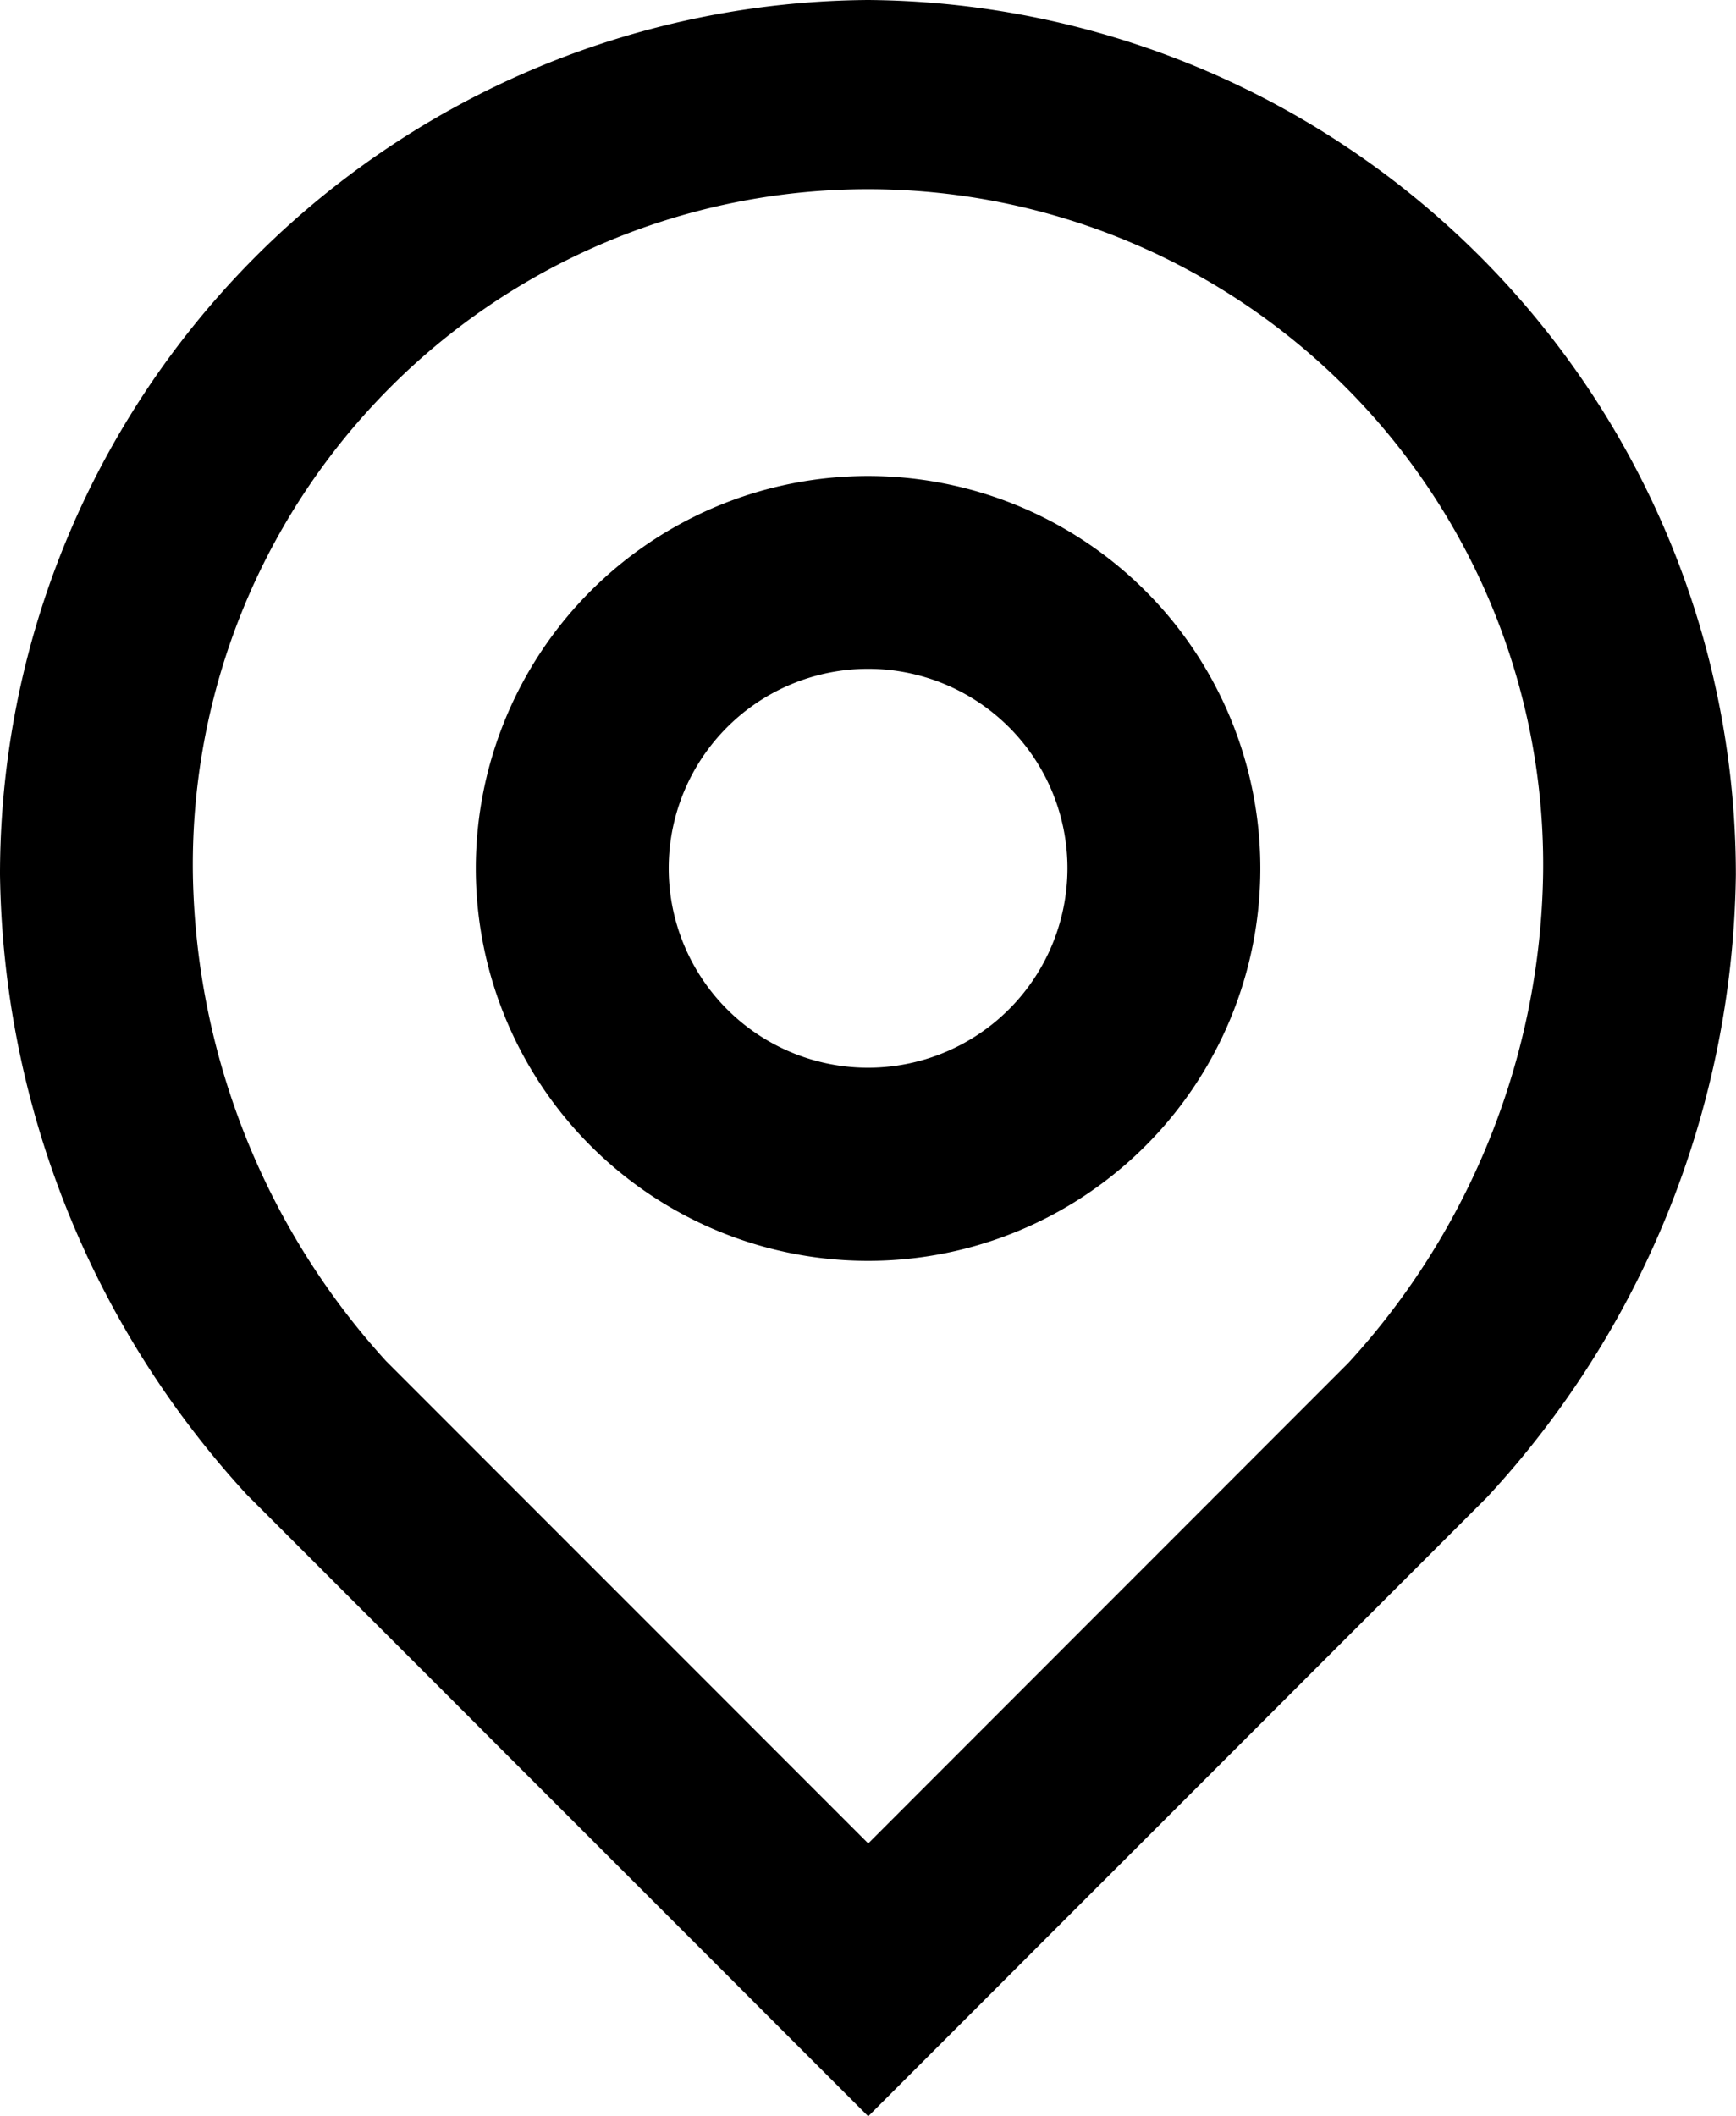 <svg xmlns="http://www.w3.org/2000/svg" width="11.781" height="14.355" viewBox="0 0 11.781 14.355">
  <g id="Icons" transform="translate(-7 -5.033)">
    <g id="Raggruppa_7" data-name="Raggruppa 7" transform="translate(7 5.033)">
      <path id="Tracciato_110" data-name="Tracciato 110" d="M12.891,5.033A5.933,5.933,0,0,0,7,10.965a6.335,6.335,0,0,0,1.675,4.207l4.217,4.217,4.2-4.2a6.328,6.328,0,0,0,1.688-4.221A5.934,5.934,0,0,0,12.891,5.033Zm3.259,9.246-3.258,3.259L9.62,14.266a5.03,5.03,0,0,1-1.311-3.3,4.582,4.582,0,1,1,9.163,0A5.023,5.023,0,0,1,16.15,14.279Z" transform="translate(-7 -5.033)"/>
      <path id="Tracciato_111" data-name="Tracciato 111" d="M14.595,9.967a2.662,2.662,0,1,0,2.662,2.662A2.662,2.662,0,0,0,14.595,9.967Zm0,4.014a1.353,1.353,0,1,1,1.353-1.353A1.354,1.354,0,0,1,14.595,13.981Z" transform="translate(-8.704 -6.738)"/>
    </g>
  </g>
</svg>
